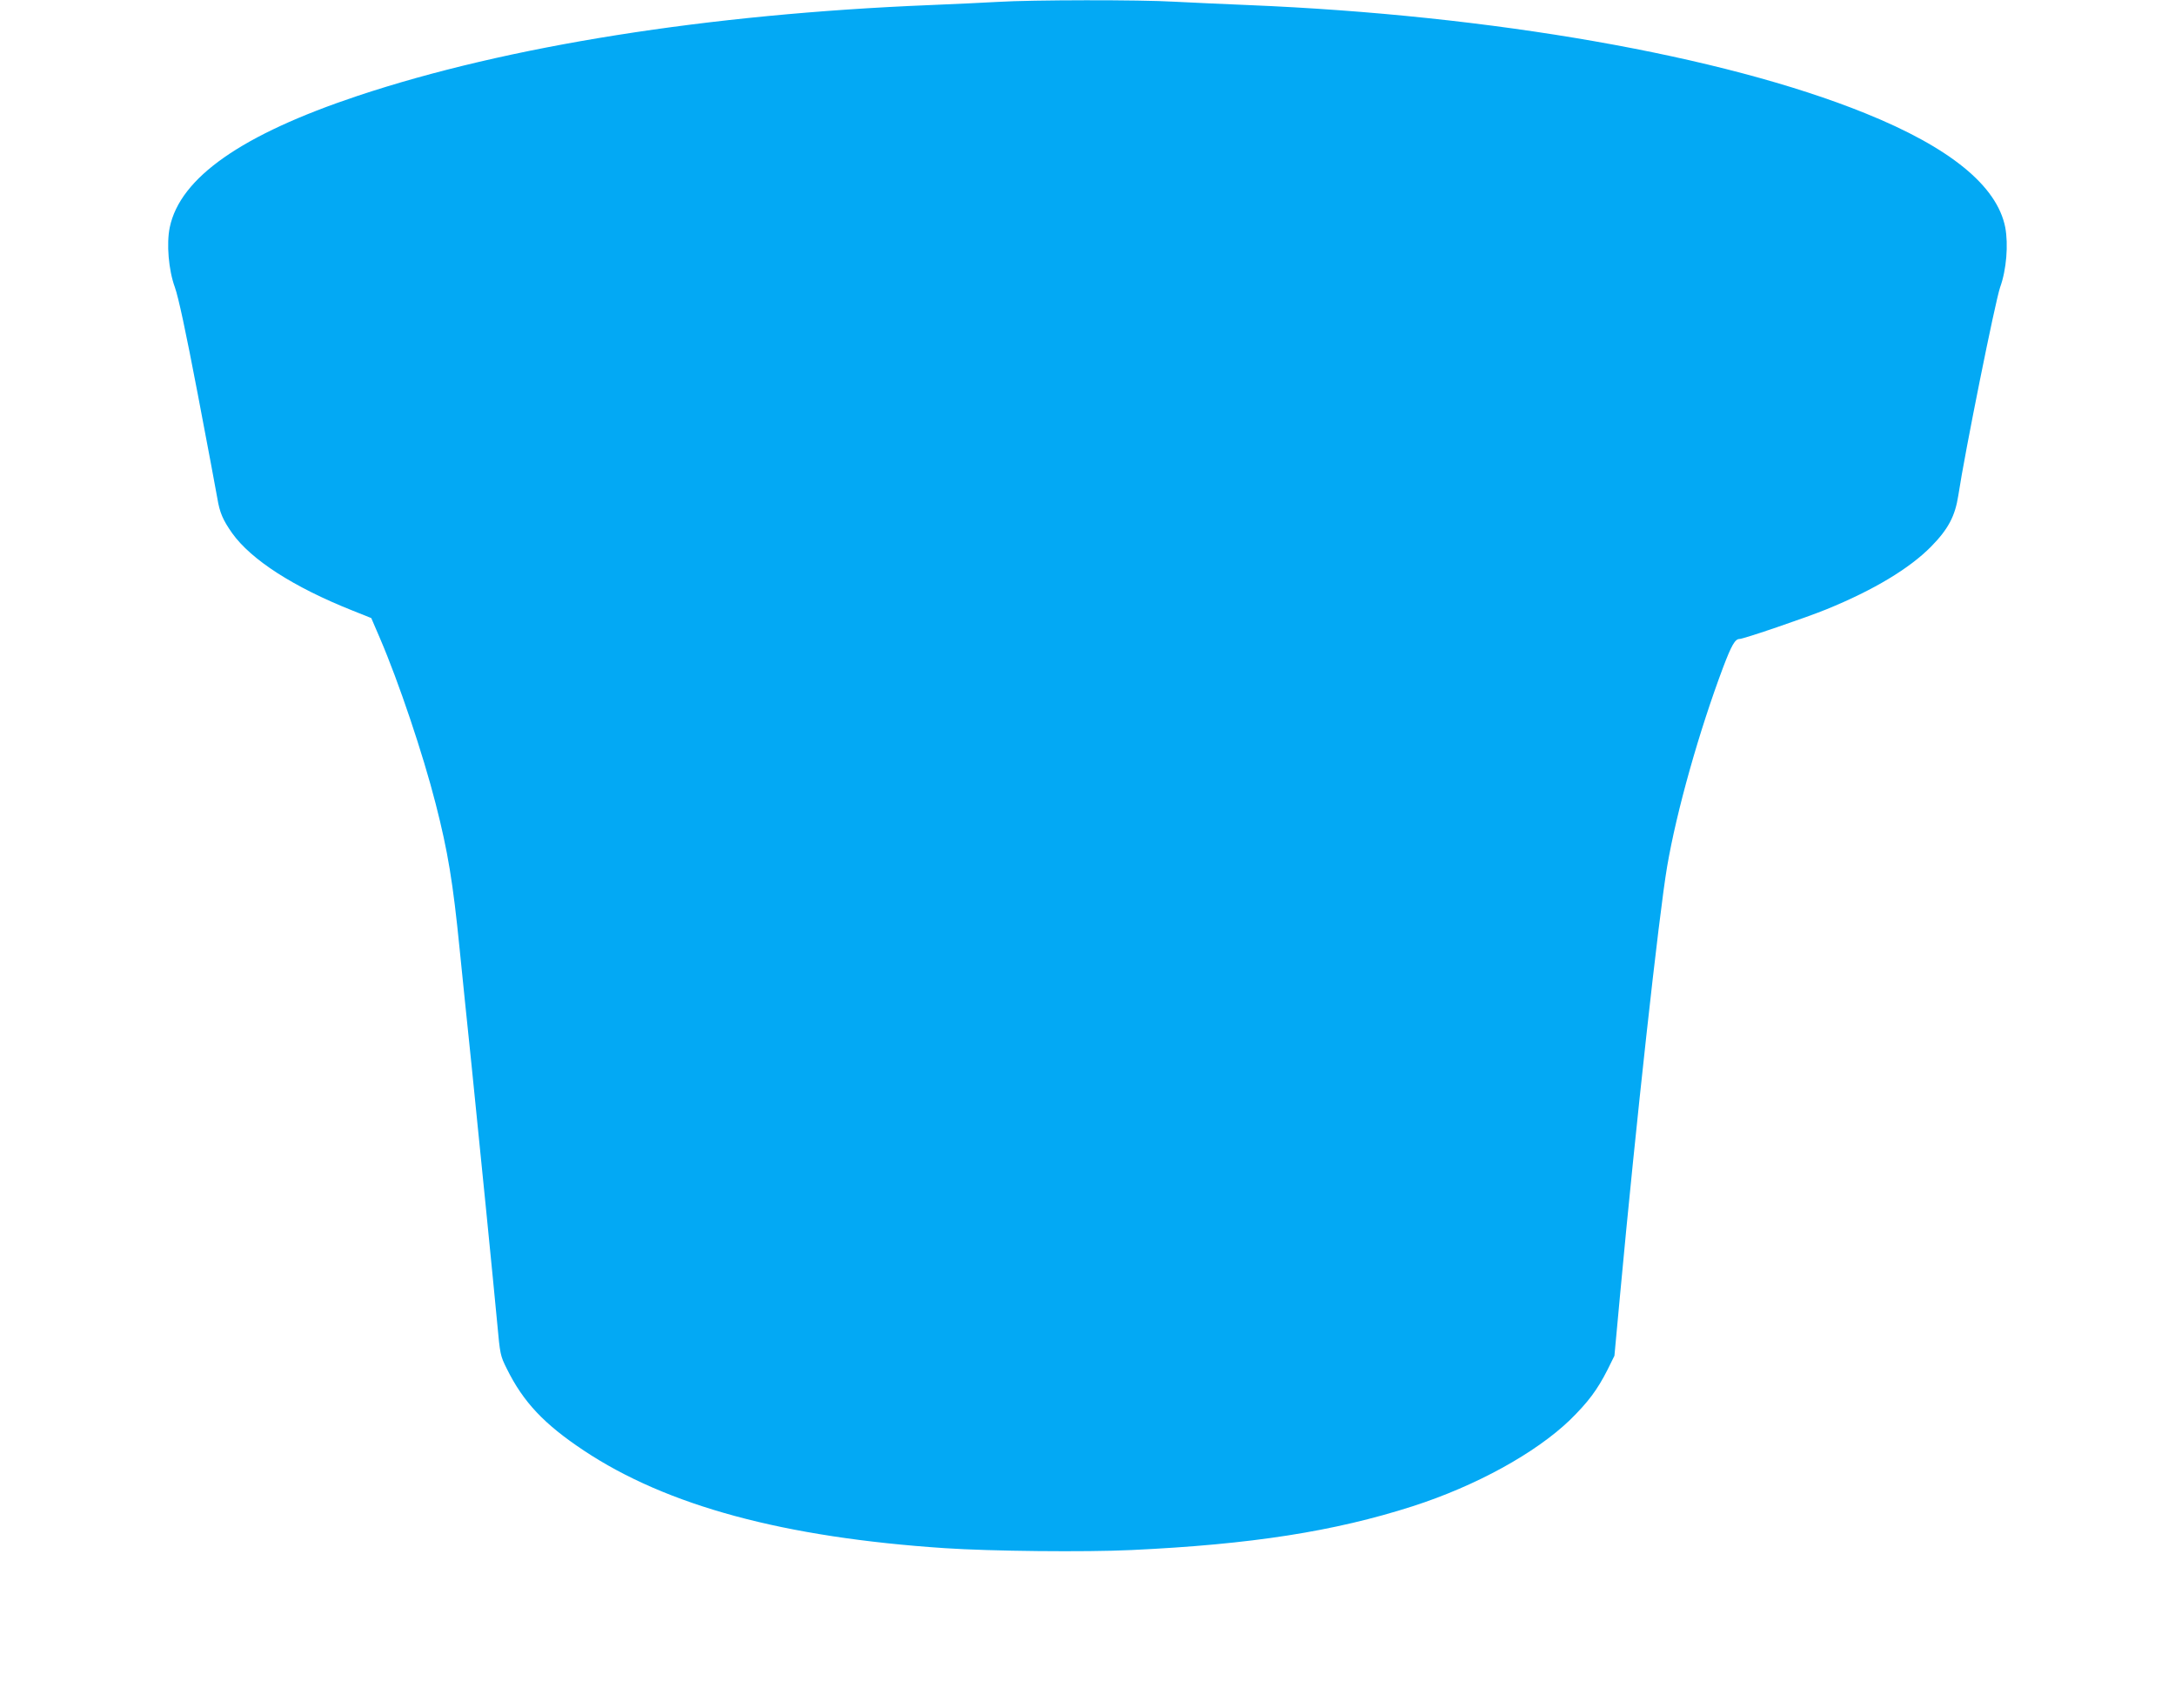 <?xml version="1.0" standalone="no"?>
<!DOCTYPE svg PUBLIC "-//W3C//DTD SVG 20010904//EN"
 "http://www.w3.org/TR/2001/REC-SVG-20010904/DTD/svg10.dtd">
<svg version="1.0" xmlns="http://www.w3.org/2000/svg"
 width="1280pt" height="1005pt" viewBox="0 0 1280 1005"
 preserveAspectRatio="xMidYMid meet">
<g transform="translate(0,1005) scale(0.1,-0.1)"
fill="#03a9f4" stroke="none">
<path d="M5875 10039 c-71 -4 -254 -13 -405 -19 -1303 -53 -2483 -240 -3365
-534 -683 -228 -1045 -481 -1106 -774 -20 -96 -7 -251 30 -352 21 -59 63 -253
135 -630 57 -300 109 -575 115 -612 14 -85 33 -128 87 -205 112 -157 362 -318
709 -456 l110 -44 52 -121 c109 -254 252 -678 327 -972 72 -281 102 -463 141
-855 24 -239 36 -353 70 -682 36 -348 135 -1344 151 -1518 17 -186 18 -192 57
-270 97 -196 219 -325 452 -480 490 -326 1179 -512 2125 -575 268 -18 827 -24
1100 -11 703 33 1191 109 1655 258 372 120 721 312 924 507 107 105 161 177
221 295 l41 83 34 367 c90 976 228 2230 276 2511 56 329 189 799 330 1174 49
129 70 166 96 166 24 0 396 127 513 175 277 113 488 240 615 369 101 103 141
179 160 302 37 246 218 1145 246 1224 37 102 49 250 30 352 -48 244 -324 470
-825 672 -838 339 -2196 577 -3626 636 -146 6 -344 15 -440 20 -200 12 -841
11 -1035 -1z"/>
</g>
</svg>
